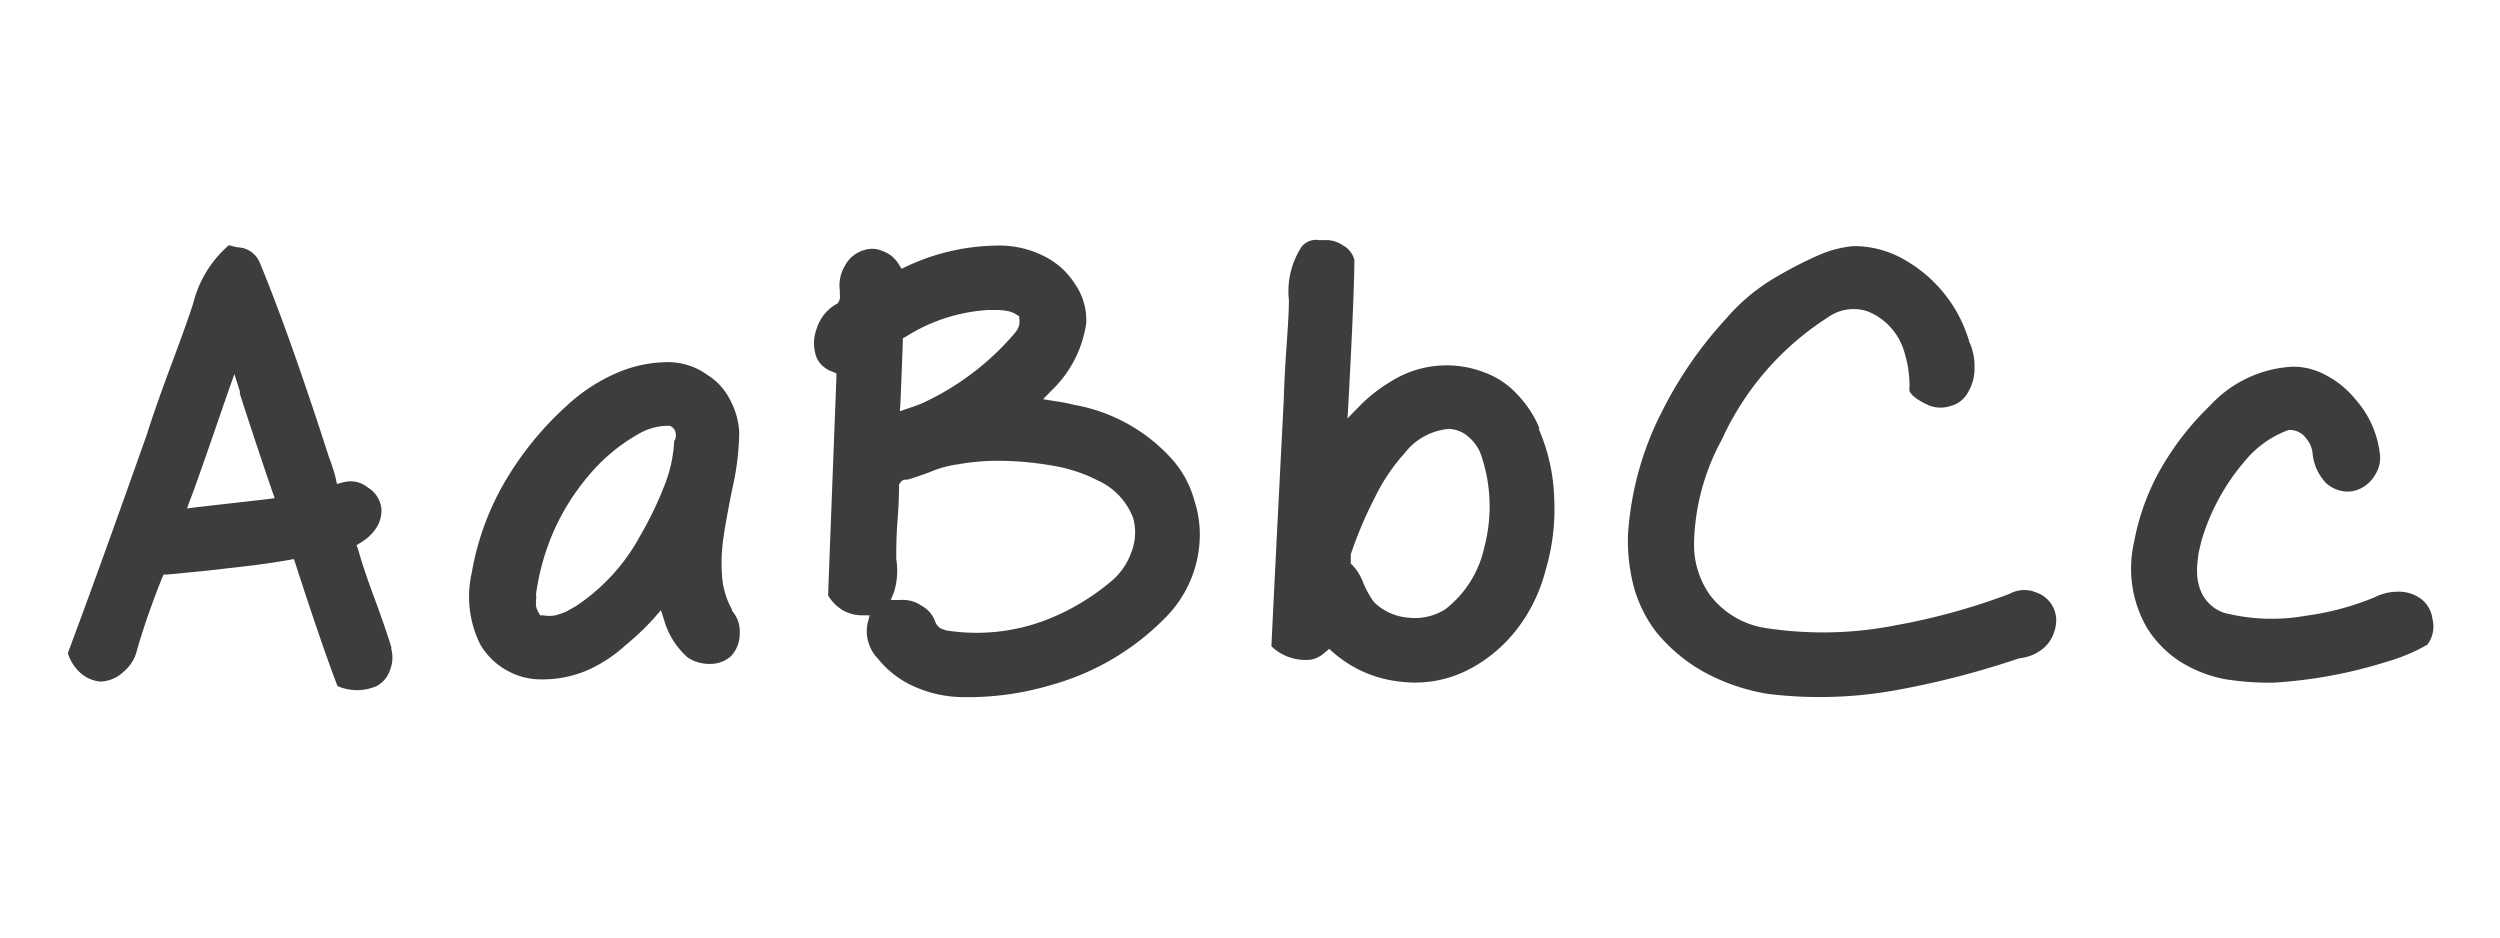 <svg id="Capa_1" data-name="Capa 1" xmlns="http://www.w3.org/2000/svg" viewBox="0 0 160 60">
    <defs>
        <style>.cls-1{fill:#3d3d3d;}</style>
    </defs>
    <title>ascomic</title>
    <path class="cls-1"
          d="M74.92,29.29h0a11,11,0,0,0-6.17-3.38,11.09,11.09,0,0,0-1.25-.24l-.74-.12.52-.54a7.41,7.41,0,0,0,2.24-4.34,4.08,4.08,0,0,0-.73-2.51,4.92,4.92,0,0,0-2-1.78,6.33,6.33,0,0,0-3.1-.66A13.92,13.92,0,0,0,58,17.06l-.3.14-.19-.3a1.88,1.88,0,0,0-1-.82A1.6,1.6,0,0,0,55.33,16h0a2,2,0,0,0-1.25,1,2.43,2.43,0,0,0-.33,1.6v.1l0,.17a.64.64,0,0,1-.08.45l-.06.1-.1.05A2.74,2.74,0,0,0,52.28,21a2.62,2.62,0,0,0,0,1.93,1.73,1.73,0,0,0,1,.86l.25.11v.29Q53,37.91,53,38.11a2.78,2.78,0,0,0,.91.93,2.5,2.5,0,0,0,1.24.34h.51l-.13.49a2.53,2.53,0,0,0,.68,2.31v0a6.13,6.13,0,0,0,2.26,1.74,7.71,7.71,0,0,0,2.92.69,18.61,18.61,0,0,0,5.92-.78,16.33,16.33,0,0,0,7.42-4.45,7.54,7.54,0,0,0,2-4.25A7.06,7.06,0,0,0,76.43,32,6.53,6.53,0,0,0,74.92,29.29ZM57.63,25.78c.07-1.75.12-3.05.15-3.91l0-.22.19-.1a11.11,11.11,0,0,1,5.26-1.71h.56a3.86,3.86,0,0,1,.7.07,1.45,1.45,0,0,1,.6.25l.14.08,0,.15a1,1,0,0,1-.22.84,2.64,2.64,0,0,1-.23.28l-.14.16a17.3,17.3,0,0,1-5.6,4.13l0,0h0c-.19.08-.5.2-.93.34l-.52.18ZM72.4,35.36a4.24,4.24,0,0,1-1.28,1.84h0a14.76,14.76,0,0,1-4,2.41,12.44,12.44,0,0,1-6.54.74h0l0,0a2.41,2.41,0,0,1-.39-.14.88.88,0,0,1-.35-.46,1.87,1.87,0,0,0-.89-1,2.06,2.06,0,0,0-1.32-.35l-.62,0,.22-.55a4.67,4.67,0,0,0,.13-2.08l0,0h0c0-.59,0-1.4.08-2.44s.1-1.78.1-2.2V31l.06-.08a.42.42,0,0,1,.3-.22h.16c.25-.06.73-.22,1.46-.49a6.86,6.86,0,0,1,1.77-.49h0a14.58,14.58,0,0,1,2.62-.23h0a20.72,20.72,0,0,1,3.44.31,9.8,9.8,0,0,1,2.89.94h0a4.33,4.33,0,0,1,2.28,2.41A3.46,3.46,0,0,1,72.4,35.36Z"/>
    <path class="cls-1"
          d="M25.05,41.44c-.23-.76-.6-1.85-1.12-3.25s-.84-2.4-1-3l-.11-.3.26-.16a3,3,0,0,0,1-.94,2,2,0,0,0,.33-1.21,1.8,1.8,0,0,0-.87-1.38,1.74,1.74,0,0,0-1.58-.33l-.4.1-.08-.39a5.87,5.87,0,0,0-.2-.67,5,5,0,0,0-.22-.63v0q-2.53-7.87-4.45-12.51v0a1.59,1.59,0,0,0-1.37-.94,5,5,0,0,1-.59-.14,7.2,7.2,0,0,0-2.28,3.71h0c-.28.88-.78,2.26-1.48,4.14s-1.18,3.27-1.49,4.26q-3.15,8.91-5.06,14a2.85,2.85,0,0,0,.8,1.26,2.19,2.19,0,0,0,1.29.56A2.24,2.24,0,0,0,7.9,43a2.59,2.59,0,0,0,.88-1.44v0c.4-1.38.93-2.91,1.59-4.57l.1-.22.23,0,2.38-.23,3.06-.35c.8-.1,1.58-.22,2.34-.35l.33-.06.11.33q1.7,5.25,2.68,7.8a3.15,3.15,0,0,0,2.5,0,1.78,1.78,0,0,0,.85-1,2.19,2.19,0,0,0,.09-1.4Zm-7.89-9.5-4.56.52-.63.08.22-.6q.41-1.05,2.42-6.9l.39-1.1.35,1.1a.15.15,0,0,1,0,.1.14.14,0,0,1,0,.06q1,3.11,2.07,6.23l.16.45Z"/>
    <path class="cls-1"
          d="M46.84,39l0,0a5.16,5.16,0,0,1-.63-2.17,10.93,10.93,0,0,1,.06-2.19c.08-.63.27-1.74.59-3.33a16.82,16.82,0,0,0,.45-3.68,5,5,0,0,0-.6-2.07A3.94,3.94,0,0,0,45.28,24a4.29,4.29,0,0,0-2.67-.82,8.34,8.34,0,0,0-3.32.77,11.33,11.33,0,0,0-3,2,20.53,20.53,0,0,0-4,4.92,17.4,17.4,0,0,0-2.1,5.8v0a6.85,6.85,0,0,0,.54,4.56,4.46,4.46,0,0,0,1.68,1.66,4.41,4.41,0,0,0,2.3.59h0a7.24,7.24,0,0,0,2.8-.55,8.86,8.86,0,0,0,2.47-1.59l0,0a16.92,16.92,0,0,0,1.87-1.77l.45-.52.21.66A5.07,5.07,0,0,0,44,42.07a2.49,2.49,0,0,0,1.44.42A2,2,0,0,0,46.78,42a2.08,2.08,0,0,0,.56-1.43,2,2,0,0,0-.48-1.47ZM43.15,28.23a9,9,0,0,1-.66,2.93A22.63,22.63,0,0,1,41,34.24a12.61,12.61,0,0,1-4.17,4.57l-.63.35a6.41,6.41,0,0,1-.64.22,2.23,2.23,0,0,1-.81,0l-.18,0-.08-.14a1.46,1.46,0,0,1-.18-.43,2.22,2.22,0,0,1,0-.45.84.84,0,0,0,0-.27V38a15.24,15.24,0,0,1,1.06-3.85,14.66,14.66,0,0,1,2.37-3.79,11.51,11.51,0,0,1,3.37-2.72h0a3.84,3.84,0,0,1,1.59-.39h.08l.08,0a.59.59,0,0,1,.39.56A.64.64,0,0,1,43.15,28.23Z"/>
    <path class="cls-1"
          d="M98.53,27.42a6.93,6.93,0,0,0-1.39-2.14,5.25,5.25,0,0,0-2-1.39h0a6.69,6.69,0,0,0-6.18.56h0a9.87,9.87,0,0,0-2,1.59l-.72.74.06-1q.38-7.12.38-9.14a1.46,1.46,0,0,0-.74-.94,1.87,1.87,0,0,0-1.21-.33h-.29a1.19,1.19,0,0,0-1.13.41h0a5.23,5.23,0,0,0-.82,3.43v0c0,.72-.07,1.79-.17,3.22s-.14,2.47-.16,3.17q-.54,10.52-.79,15.76a3.14,3.14,0,0,0,2.52.86,1.81,1.81,0,0,0,.91-.47l.27-.22.25.22a7.69,7.69,0,0,0,4.26,1.87,7.48,7.48,0,0,0,4.57-.85,9.3,9.3,0,0,0,3-2.59,10.34,10.34,0,0,0,1.76-3.66v0a13.65,13.65,0,0,0,.56-4.59,12,12,0,0,0-1-4.5ZM95,35a6.82,6.82,0,0,1-2.51,4l0,0h0a3.65,3.65,0,0,1-2.36.53,3.53,3.53,0,0,1-2.2-1h0v0a6.13,6.13,0,0,1-.71-1.3,3.18,3.18,0,0,0-.61-1l-.16-.16,0-.2c0-.08,0-.15,0-.21a.42.42,0,0,0,0-.12s0,0,0,0v-.06A26.06,26.06,0,0,1,88,31.82,12.06,12.06,0,0,1,89.9,29a4,4,0,0,1,2.83-1.55h0a2,2,0,0,1,1.3.55,2.64,2.64,0,0,1,.79,1.21A10.16,10.16,0,0,1,95,35Z"/>
    <path class="cls-1"
          d="M130.18,37.86a2,2,0,0,0-1.58.15h0l0,0a41.24,41.24,0,0,1-7.23,2,24.05,24.05,0,0,1-8.19.21,5.53,5.53,0,0,1-3.76-2.16,5.6,5.6,0,0,1-1-3.38,14.47,14.47,0,0,1,1.78-6.55,18.28,18.28,0,0,1,6.74-7.79,2.85,2.85,0,0,1,2.6-.41,4,4,0,0,1,2.36,2.68h0A7.08,7.08,0,0,1,122.2,25c.1.29.5.59,1.19.92a2,2,0,0,0,1.45.06,1.72,1.72,0,0,0,1.11-.87h0a2.93,2.93,0,0,0,.42-1.57,3.75,3.75,0,0,0-.33-1.65v0a8.86,8.86,0,0,0-3.94-5.14,6.48,6.48,0,0,0-3.45-1,7,7,0,0,0-2.32.61,24.43,24.43,0,0,0-2.57,1.32,12.32,12.32,0,0,0-3.26,2.68,25.88,25.88,0,0,0-4.17,6.05,20,20,0,0,0-2.14,7.84,11.83,11.83,0,0,0,.39,3.37A8.45,8.45,0,0,0,106,40.45a10.57,10.57,0,0,0,3.15,2.61,12.84,12.84,0,0,0,4,1.35,27.34,27.34,0,0,0,8.42-.28,55,55,0,0,0,7.66-2h0a2.8,2.8,0,0,0,1.68-.76h0a2.43,2.43,0,0,0,.64-1.24,1.89,1.89,0,0,0-1.48-2.28Z"/>
    <path class="cls-1"
          d="M154.8,38.23a2.38,2.38,0,0,0-1.38-.36,3.24,3.24,0,0,0-1.43.35h0a17.74,17.74,0,0,1-4.43,1.19,12.38,12.38,0,0,1-5.22-.19h0a2.48,2.48,0,0,1-1.58-1.65h0a3.53,3.53,0,0,1-.15-1.06c0-.38.05-.69.07-.91s.11-.53.2-.94l0,0a13.79,13.79,0,0,1,2.78-5.14h0a6.49,6.49,0,0,1,2.81-2l.06,0h.07a1.27,1.27,0,0,1,1,.55,1.68,1.68,0,0,1,.41,1,3.2,3.2,0,0,0,.84,1.83h0a2.15,2.15,0,0,0,1,.52,1.87,1.87,0,0,0,1.08-.09h0a2.18,2.18,0,0,0,1.07-.93,2,2,0,0,0,.31-1.37h0v0a6.35,6.35,0,0,0-1.56-3.47,5.9,5.9,0,0,0-1.88-1.54,4.31,4.31,0,0,0-2.2-.55,7.74,7.74,0,0,0-5.24,2.5A18.15,18.15,0,0,0,138.29,30a15,15,0,0,0-1.71,4.7h0a7.56,7.56,0,0,0,.82,5.47,6.89,6.89,0,0,0,2.11,2.16,8.33,8.33,0,0,0,2.9,1.14,18.18,18.18,0,0,0,3.1.22,30.18,30.18,0,0,0,7.28-1.35,11.79,11.79,0,0,0,2.56-1.08,1.94,1.94,0,0,0,.33-1.64A1.9,1.9,0,0,0,154.8,38.23Z"/>
</svg>
